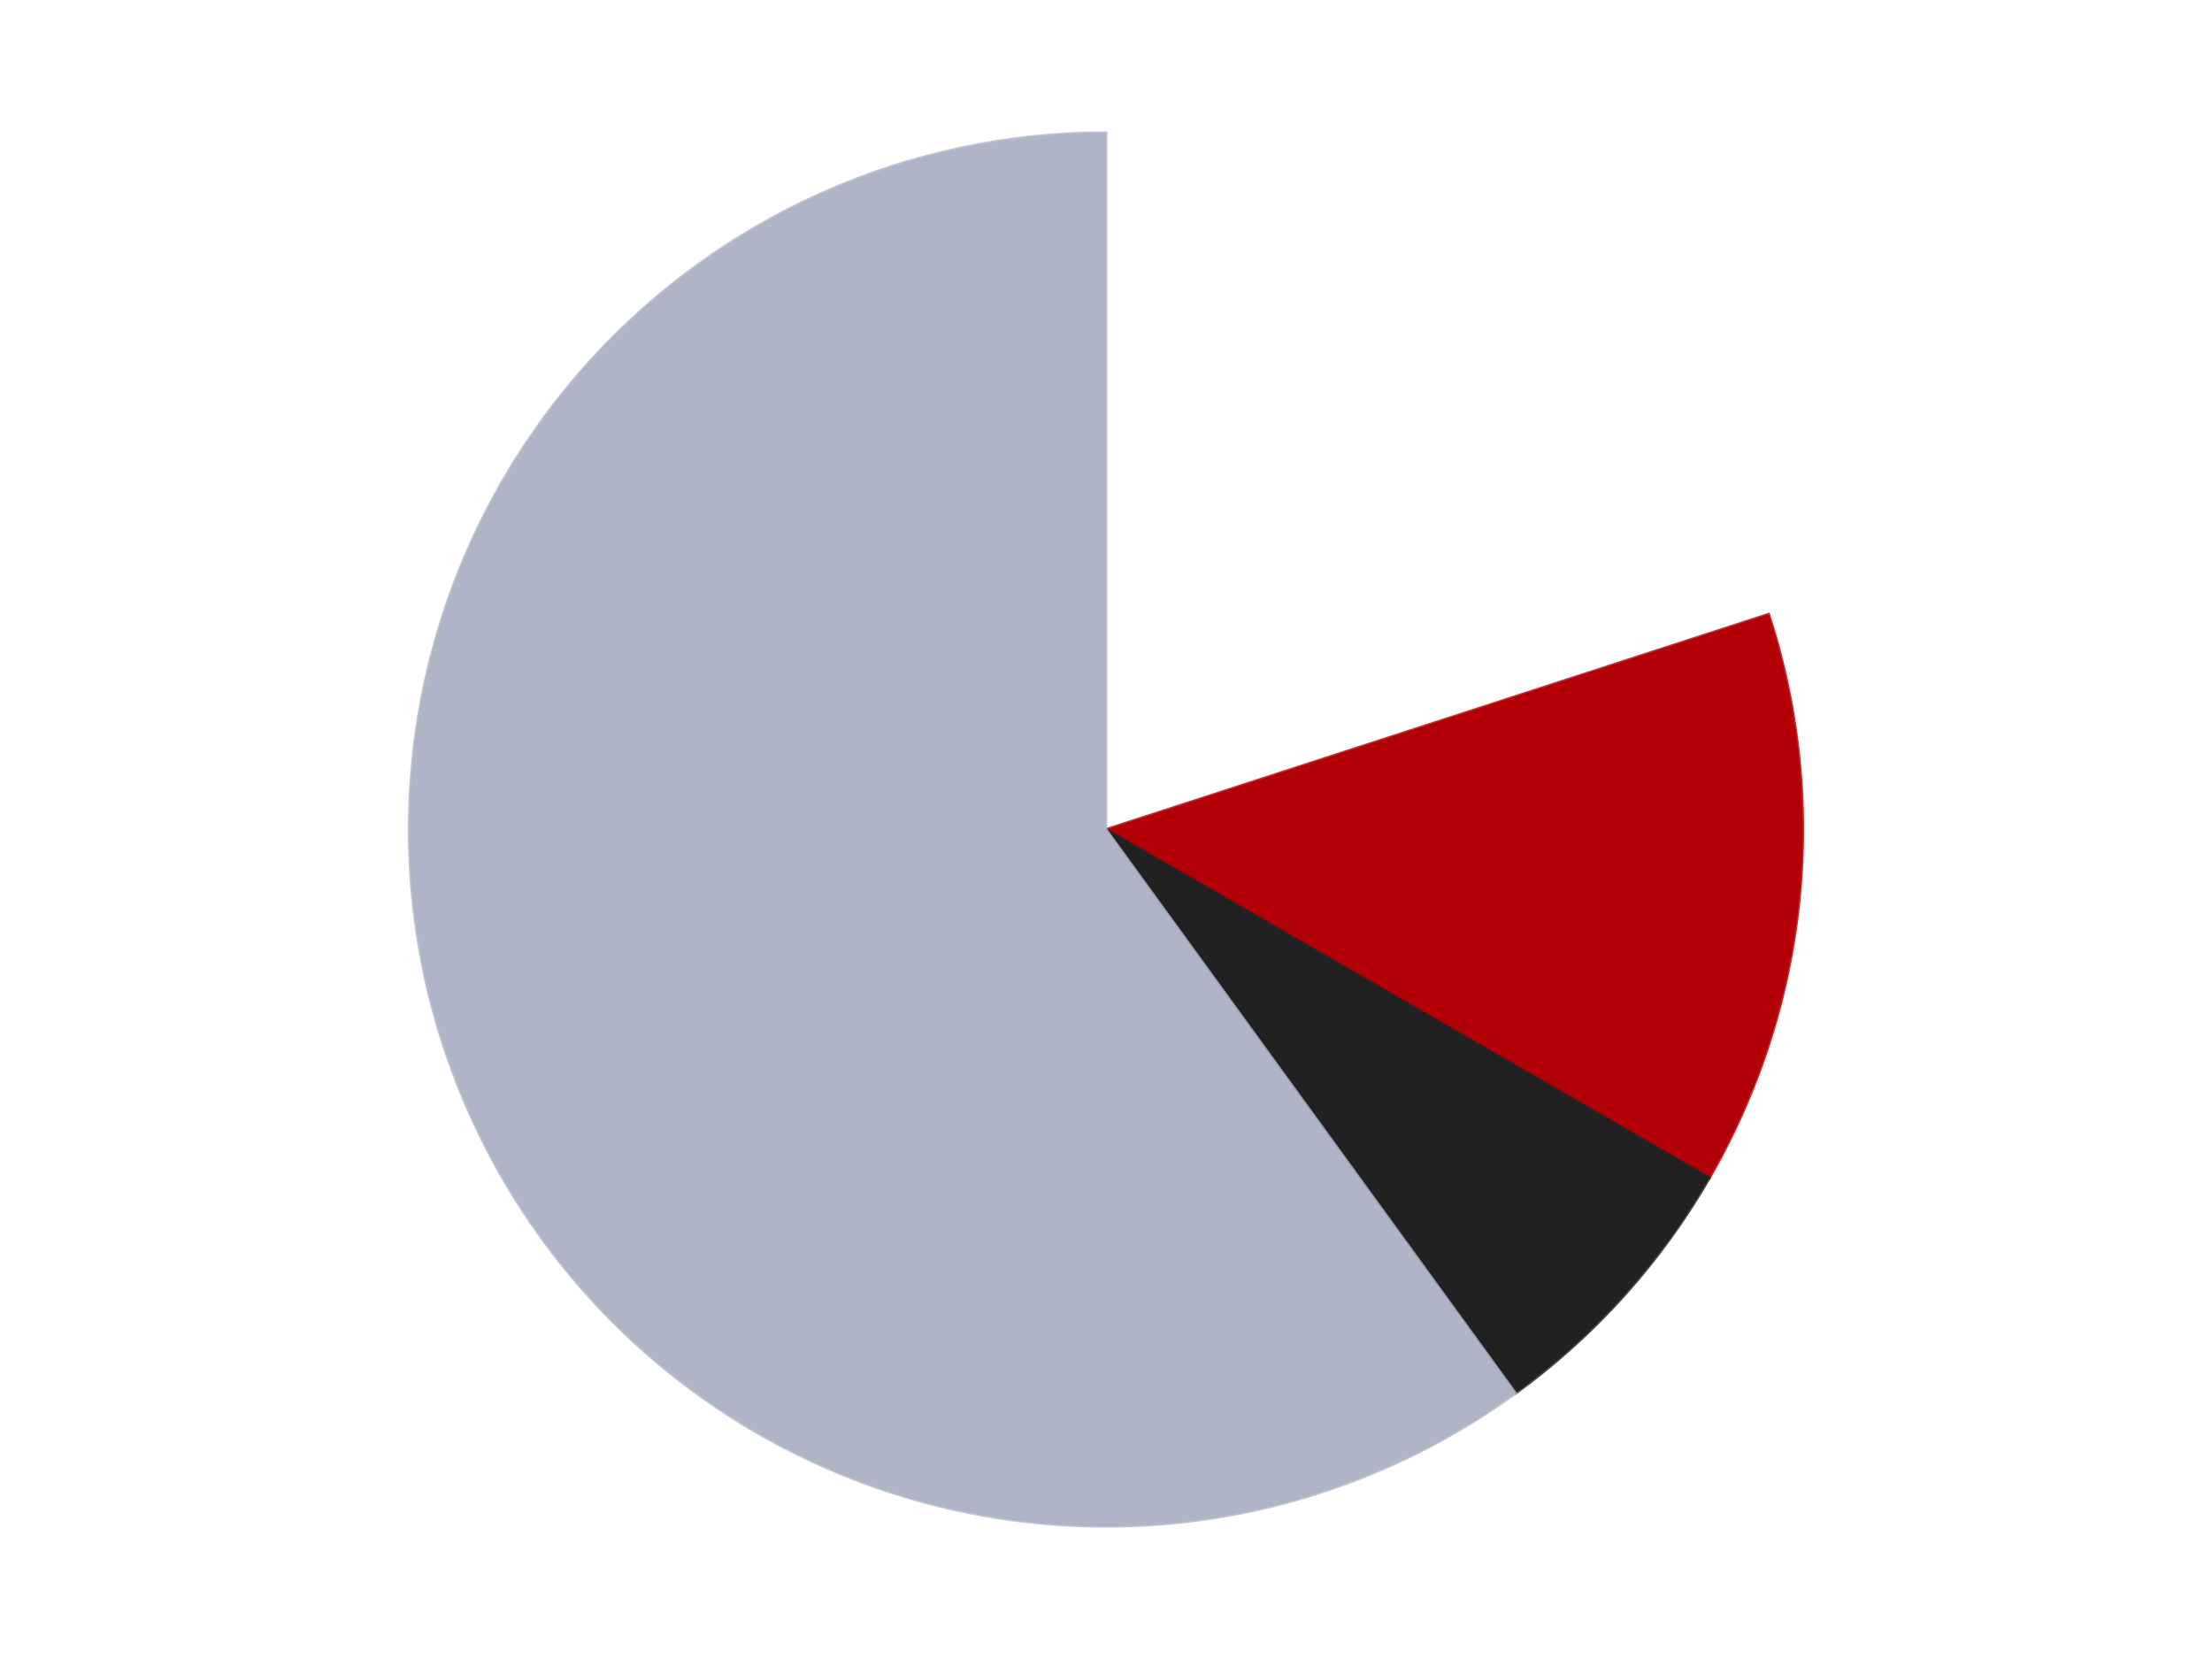 <?xml version='1.0' encoding='utf-8'?>
<svg xmlns="http://www.w3.org/2000/svg" xmlns:xlink="http://www.w3.org/1999/xlink" id="chart-39c4d30d-b7da-4716-824b-74e991e8aee6" class="pygal-chart" viewBox="0 0 800 600"><!--Generated with pygal 3.0.5 (lxml) ©Kozea 2012-2016 on 2024-09-01--><!--http://pygal.org--><!--http://github.com/Kozea/pygal--><defs><style type="text/css">#chart-39c4d30d-b7da-4716-824b-74e991e8aee6{-webkit-user-select:none;-webkit-font-smoothing:antialiased;font-family:Consolas,"Liberation Mono",Menlo,Courier,monospace}#chart-39c4d30d-b7da-4716-824b-74e991e8aee6 .title{font-family:Consolas,"Liberation Mono",Menlo,Courier,monospace;font-size:16px}#chart-39c4d30d-b7da-4716-824b-74e991e8aee6 .legends .legend text{font-family:Consolas,"Liberation Mono",Menlo,Courier,monospace;font-size:14px}#chart-39c4d30d-b7da-4716-824b-74e991e8aee6 .axis text{font-family:Consolas,"Liberation Mono",Menlo,Courier,monospace;font-size:10px}#chart-39c4d30d-b7da-4716-824b-74e991e8aee6 .axis text.major{font-family:Consolas,"Liberation Mono",Menlo,Courier,monospace;font-size:10px}#chart-39c4d30d-b7da-4716-824b-74e991e8aee6 .text-overlay text.value{font-family:Consolas,"Liberation Mono",Menlo,Courier,monospace;font-size:16px}#chart-39c4d30d-b7da-4716-824b-74e991e8aee6 .text-overlay text.label{font-family:Consolas,"Liberation Mono",Menlo,Courier,monospace;font-size:10px}#chart-39c4d30d-b7da-4716-824b-74e991e8aee6 .tooltip{font-family:Consolas,"Liberation Mono",Menlo,Courier,monospace;font-size:14px}#chart-39c4d30d-b7da-4716-824b-74e991e8aee6 text.no_data{font-family:Consolas,"Liberation Mono",Menlo,Courier,monospace;font-size:64px}
#chart-39c4d30d-b7da-4716-824b-74e991e8aee6{background-color:transparent}#chart-39c4d30d-b7da-4716-824b-74e991e8aee6 path,#chart-39c4d30d-b7da-4716-824b-74e991e8aee6 line,#chart-39c4d30d-b7da-4716-824b-74e991e8aee6 rect,#chart-39c4d30d-b7da-4716-824b-74e991e8aee6 circle{-webkit-transition:150ms;-moz-transition:150ms;transition:150ms}#chart-39c4d30d-b7da-4716-824b-74e991e8aee6 .graph &gt; .background{fill:transparent}#chart-39c4d30d-b7da-4716-824b-74e991e8aee6 .plot &gt; .background{fill:transparent}#chart-39c4d30d-b7da-4716-824b-74e991e8aee6 .graph{fill:rgba(0,0,0,.87)}#chart-39c4d30d-b7da-4716-824b-74e991e8aee6 text.no_data{fill:rgba(0,0,0,1)}#chart-39c4d30d-b7da-4716-824b-74e991e8aee6 .title{fill:rgba(0,0,0,1)}#chart-39c4d30d-b7da-4716-824b-74e991e8aee6 .legends .legend text{fill:rgba(0,0,0,.87)}#chart-39c4d30d-b7da-4716-824b-74e991e8aee6 .legends .legend:hover text{fill:rgba(0,0,0,1)}#chart-39c4d30d-b7da-4716-824b-74e991e8aee6 .axis .line{stroke:rgba(0,0,0,1)}#chart-39c4d30d-b7da-4716-824b-74e991e8aee6 .axis .guide.line{stroke:rgba(0,0,0,.54)}#chart-39c4d30d-b7da-4716-824b-74e991e8aee6 .axis .major.line{stroke:rgba(0,0,0,.87)}#chart-39c4d30d-b7da-4716-824b-74e991e8aee6 .axis text.major{fill:rgba(0,0,0,1)}#chart-39c4d30d-b7da-4716-824b-74e991e8aee6 .axis.y .guides:hover .guide.line,#chart-39c4d30d-b7da-4716-824b-74e991e8aee6 .line-graph .axis.x .guides:hover .guide.line,#chart-39c4d30d-b7da-4716-824b-74e991e8aee6 .stackedline-graph .axis.x .guides:hover .guide.line,#chart-39c4d30d-b7da-4716-824b-74e991e8aee6 .xy-graph .axis.x .guides:hover .guide.line{stroke:rgba(0,0,0,1)}#chart-39c4d30d-b7da-4716-824b-74e991e8aee6 .axis .guides:hover text{fill:rgba(0,0,0,1)}#chart-39c4d30d-b7da-4716-824b-74e991e8aee6 .reactive{fill-opacity:1.0;stroke-opacity:.8;stroke-width:1}#chart-39c4d30d-b7da-4716-824b-74e991e8aee6 .ci{stroke:rgba(0,0,0,.87)}#chart-39c4d30d-b7da-4716-824b-74e991e8aee6 .reactive.active,#chart-39c4d30d-b7da-4716-824b-74e991e8aee6 .active .reactive{fill-opacity:0.6;stroke-opacity:.9;stroke-width:4}#chart-39c4d30d-b7da-4716-824b-74e991e8aee6 .ci .reactive.active{stroke-width:1.5}#chart-39c4d30d-b7da-4716-824b-74e991e8aee6 .series text{fill:rgba(0,0,0,1)}#chart-39c4d30d-b7da-4716-824b-74e991e8aee6 .tooltip rect{fill:transparent;stroke:rgba(0,0,0,1);-webkit-transition:opacity 150ms;-moz-transition:opacity 150ms;transition:opacity 150ms}#chart-39c4d30d-b7da-4716-824b-74e991e8aee6 .tooltip .label{fill:rgba(0,0,0,.87)}#chart-39c4d30d-b7da-4716-824b-74e991e8aee6 .tooltip .label{fill:rgba(0,0,0,.87)}#chart-39c4d30d-b7da-4716-824b-74e991e8aee6 .tooltip .legend{font-size:.8em;fill:rgba(0,0,0,.54)}#chart-39c4d30d-b7da-4716-824b-74e991e8aee6 .tooltip .x_label{font-size:.6em;fill:rgba(0,0,0,1)}#chart-39c4d30d-b7da-4716-824b-74e991e8aee6 .tooltip .xlink{font-size:.5em;text-decoration:underline}#chart-39c4d30d-b7da-4716-824b-74e991e8aee6 .tooltip .value{font-size:1.5em}#chart-39c4d30d-b7da-4716-824b-74e991e8aee6 .bound{font-size:.5em}#chart-39c4d30d-b7da-4716-824b-74e991e8aee6 .max-value{font-size:.75em;fill:rgba(0,0,0,.54)}#chart-39c4d30d-b7da-4716-824b-74e991e8aee6 .map-element{fill:transparent;stroke:rgba(0,0,0,.54) !important}#chart-39c4d30d-b7da-4716-824b-74e991e8aee6 .map-element .reactive{fill-opacity:inherit;stroke-opacity:inherit}#chart-39c4d30d-b7da-4716-824b-74e991e8aee6 .color-0,#chart-39c4d30d-b7da-4716-824b-74e991e8aee6 .color-0 a:visited{stroke:#F44336;fill:#F44336}#chart-39c4d30d-b7da-4716-824b-74e991e8aee6 .color-1,#chart-39c4d30d-b7da-4716-824b-74e991e8aee6 .color-1 a:visited{stroke:#3F51B5;fill:#3F51B5}#chart-39c4d30d-b7da-4716-824b-74e991e8aee6 .color-2,#chart-39c4d30d-b7da-4716-824b-74e991e8aee6 .color-2 a:visited{stroke:#009688;fill:#009688}#chart-39c4d30d-b7da-4716-824b-74e991e8aee6 .color-3,#chart-39c4d30d-b7da-4716-824b-74e991e8aee6 .color-3 a:visited{stroke:#FFC107;fill:#FFC107}#chart-39c4d30d-b7da-4716-824b-74e991e8aee6 .text-overlay .color-0 text{fill:black}#chart-39c4d30d-b7da-4716-824b-74e991e8aee6 .text-overlay .color-1 text{fill:black}#chart-39c4d30d-b7da-4716-824b-74e991e8aee6 .text-overlay .color-2 text{fill:black}#chart-39c4d30d-b7da-4716-824b-74e991e8aee6 .text-overlay .color-3 text{fill:black}
#chart-39c4d30d-b7da-4716-824b-74e991e8aee6 text.no_data{text-anchor:middle}#chart-39c4d30d-b7da-4716-824b-74e991e8aee6 .guide.line{fill:none}#chart-39c4d30d-b7da-4716-824b-74e991e8aee6 .centered{text-anchor:middle}#chart-39c4d30d-b7da-4716-824b-74e991e8aee6 .title{text-anchor:middle}#chart-39c4d30d-b7da-4716-824b-74e991e8aee6 .legends .legend text{fill-opacity:1}#chart-39c4d30d-b7da-4716-824b-74e991e8aee6 .axis.x text{text-anchor:middle}#chart-39c4d30d-b7da-4716-824b-74e991e8aee6 .axis.x:not(.web) text[transform]{text-anchor:start}#chart-39c4d30d-b7da-4716-824b-74e991e8aee6 .axis.x:not(.web) text[transform].backwards{text-anchor:end}#chart-39c4d30d-b7da-4716-824b-74e991e8aee6 .axis.y text{text-anchor:end}#chart-39c4d30d-b7da-4716-824b-74e991e8aee6 .axis.y text[transform].backwards{text-anchor:start}#chart-39c4d30d-b7da-4716-824b-74e991e8aee6 .axis.y2 text{text-anchor:start}#chart-39c4d30d-b7da-4716-824b-74e991e8aee6 .axis.y2 text[transform].backwards{text-anchor:end}#chart-39c4d30d-b7da-4716-824b-74e991e8aee6 .axis .guide.line{stroke-dasharray:4,4;stroke:black}#chart-39c4d30d-b7da-4716-824b-74e991e8aee6 .axis .major.guide.line{stroke-dasharray:6,6;stroke:black}#chart-39c4d30d-b7da-4716-824b-74e991e8aee6 .horizontal .axis.y .guide.line,#chart-39c4d30d-b7da-4716-824b-74e991e8aee6 .horizontal .axis.y2 .guide.line,#chart-39c4d30d-b7da-4716-824b-74e991e8aee6 .vertical .axis.x .guide.line{opacity:0}#chart-39c4d30d-b7da-4716-824b-74e991e8aee6 .horizontal .axis.always_show .guide.line,#chart-39c4d30d-b7da-4716-824b-74e991e8aee6 .vertical .axis.always_show .guide.line{opacity:1 !important}#chart-39c4d30d-b7da-4716-824b-74e991e8aee6 .axis.y .guides:hover .guide.line,#chart-39c4d30d-b7da-4716-824b-74e991e8aee6 .axis.y2 .guides:hover .guide.line,#chart-39c4d30d-b7da-4716-824b-74e991e8aee6 .axis.x .guides:hover .guide.line{opacity:1}#chart-39c4d30d-b7da-4716-824b-74e991e8aee6 .axis .guides:hover text{opacity:1}#chart-39c4d30d-b7da-4716-824b-74e991e8aee6 .nofill{fill:none}#chart-39c4d30d-b7da-4716-824b-74e991e8aee6 .subtle-fill{fill-opacity:.2}#chart-39c4d30d-b7da-4716-824b-74e991e8aee6 .dot{stroke-width:1px;fill-opacity:1;stroke-opacity:1}#chart-39c4d30d-b7da-4716-824b-74e991e8aee6 .dot.active{stroke-width:5px}#chart-39c4d30d-b7da-4716-824b-74e991e8aee6 .dot.negative{fill:transparent}#chart-39c4d30d-b7da-4716-824b-74e991e8aee6 text,#chart-39c4d30d-b7da-4716-824b-74e991e8aee6 tspan{stroke:none !important}#chart-39c4d30d-b7da-4716-824b-74e991e8aee6 .series text.active{opacity:1}#chart-39c4d30d-b7da-4716-824b-74e991e8aee6 .tooltip rect{fill-opacity:.95;stroke-width:.5}#chart-39c4d30d-b7da-4716-824b-74e991e8aee6 .tooltip text{fill-opacity:1}#chart-39c4d30d-b7da-4716-824b-74e991e8aee6 .showable{visibility:hidden}#chart-39c4d30d-b7da-4716-824b-74e991e8aee6 .showable.shown{visibility:visible}#chart-39c4d30d-b7da-4716-824b-74e991e8aee6 .gauge-background{fill:rgba(229,229,229,1);stroke:none}#chart-39c4d30d-b7da-4716-824b-74e991e8aee6 .bg-lines{stroke:transparent;stroke-width:2px}</style><script type="text/javascript">window.pygal = window.pygal || {};window.pygal.config = window.pygal.config || {};window.pygal.config['39c4d30d-b7da-4716-824b-74e991e8aee6'] = {"allow_interruptions": false, "box_mode": "extremes", "classes": ["pygal-chart"], "css": ["file://style.css", "file://graph.css"], "defs": [], "disable_xml_declaration": false, "dots_size": 2.5, "dynamic_print_values": false, "explicit_size": false, "fill": false, "force_uri_protocol": "https", "formatter": null, "half_pie": false, "height": 600, "include_x_axis": false, "inner_radius": 0, "interpolate": null, "interpolation_parameters": {}, "interpolation_precision": 250, "inverse_y_axis": false, "js": ["//kozea.github.io/pygal.js/2.0.x/pygal-tooltips.min.js"], "legend_at_bottom": false, "legend_at_bottom_columns": null, "legend_box_size": 12, "logarithmic": false, "margin": 20, "margin_bottom": null, "margin_left": null, "margin_right": null, "margin_top": null, "max_scale": 16, "min_scale": 4, "missing_value_fill_truncation": "x", "no_data_text": "No data", "no_prefix": false, "order_min": null, "pretty_print": false, "print_labels": false, "print_values": false, "print_values_position": "center", "print_zeroes": true, "range": null, "rounded_bars": null, "secondary_range": null, "show_dots": true, "show_legend": false, "show_minor_x_labels": true, "show_minor_y_labels": true, "show_only_major_dots": false, "show_x_guides": false, "show_x_labels": true, "show_y_guides": true, "show_y_labels": true, "spacing": 10, "stack_from_top": false, "strict": false, "stroke": true, "stroke_style": null, "style": {"background": "transparent", "ci_colors": [], "colors": ["#F44336", "#3F51B5", "#009688", "#FFC107", "#FF5722", "#9C27B0", "#03A9F4", "#8BC34A", "#FF9800", "#E91E63", "#2196F3", "#4CAF50", "#FFEB3B", "#673AB7", "#00BCD4", "#CDDC39", "#9E9E9E", "#607D8B"], "dot_opacity": "1", "font_family": "Consolas, \"Liberation Mono\", Menlo, Courier, monospace", "foreground": "rgba(0, 0, 0, .87)", "foreground_strong": "rgba(0, 0, 0, 1)", "foreground_subtle": "rgba(0, 0, 0, .54)", "guide_stroke_color": "black", "guide_stroke_dasharray": "4,4", "label_font_family": "Consolas, \"Liberation Mono\", Menlo, Courier, monospace", "label_font_size": 10, "legend_font_family": "Consolas, \"Liberation Mono\", Menlo, Courier, monospace", "legend_font_size": 14, "major_guide_stroke_color": "black", "major_guide_stroke_dasharray": "6,6", "major_label_font_family": "Consolas, \"Liberation Mono\", Menlo, Courier, monospace", "major_label_font_size": 10, "no_data_font_family": "Consolas, \"Liberation Mono\", Menlo, Courier, monospace", "no_data_font_size": 64, "opacity": "1.0", "opacity_hover": "0.6", "plot_background": "transparent", "stroke_opacity": ".8", "stroke_opacity_hover": ".9", "stroke_width": "1", "stroke_width_hover": "4", "title_font_family": "Consolas, \"Liberation Mono\", Menlo, Courier, monospace", "title_font_size": 16, "tooltip_font_family": "Consolas, \"Liberation Mono\", Menlo, Courier, monospace", "tooltip_font_size": 14, "transition": "150ms", "value_background": "rgba(229, 229, 229, 1)", "value_colors": [], "value_font_family": "Consolas, \"Liberation Mono\", Menlo, Courier, monospace", "value_font_size": 16, "value_label_font_family": "Consolas, \"Liberation Mono\", Menlo, Courier, monospace", "value_label_font_size": 10}, "title": null, "tooltip_border_radius": 0, "tooltip_fancy_mode": true, "truncate_label": null, "truncate_legend": null, "width": 800, "x_label_rotation": 0, "x_labels": null, "x_labels_major": null, "x_labels_major_count": null, "x_labels_major_every": null, "x_title": null, "xrange": null, "y_label_rotation": 0, "y_labels": null, "y_labels_major": null, "y_labels_major_count": null, "y_labels_major_every": null, "y_title": null, "zero": 0, "legends": ["White", "Red", "Black", "Light Bluish Gray"]}</script><script type="text/javascript" xlink:href="https://kozea.github.io/pygal.js/2.0.x/pygal-tooltips.min.js"/></defs><title>Pygal</title><g class="graph pie-graph vertical"><rect x="0" y="0" width="800" height="600" class="background"/><g transform="translate(20, 20)" class="plot"><rect x="0" y="0" width="760" height="560" class="background"/><g class="series serie-0 color-0"><g class="slices"><g class="slice" style="fill: #FFFFFF; stroke: #FFFFFF"><path d="M380 28 A252 252 0 0 1 619.666 202.128 L380 280 A0 0 0 0 0 380 280 z" class="slice reactive tooltip-trigger"/><desc class="value">6</desc><desc class="x centered">454.0609417888516</desc><desc class="y centered">178.06385870875664</desc></g></g></g><g class="series serie-1 color-1"><g class="slices"><g class="slice" style="fill: #B30006; stroke: #B30006"><path d="M619.666 202.128 A252 252 0 0 1 598.238 406 L380 280 A0 0 0 0 0 380 280 z" class="slice reactive tooltip-trigger"/><desc class="value">4</desc><desc class="x centered">505.30975881640245</desc><desc class="y centered">293.1705863717243</desc></g></g></g><g class="series serie-2 color-2"><g class="slices"><g class="slice" style="fill: #212121; stroke: #212121"><path d="M598.238 406 A252 252 0 0 1 528.122 483.872 L380 280 A0 0 0 0 0 380 280 z" class="slice reactive tooltip-trigger"/><desc class="value">2</desc><desc class="x centered">473.6362480101517</desc><desc class="y centered">364.31045640121613</desc></g></g></g><g class="series serie-3 color-3"><g class="slices"><g class="slice" style="fill: #AFB5C7; stroke: #AFB5C7"><path d="M528.122 483.872 A252 252 0 1 1 380 28 L380 280 A0 0 0 1 0 380 280 z" class="slice reactive tooltip-trigger"/><desc class="value">18</desc><desc class="x centered">260.16687894681064</desc><desc class="y centered">318.9361412912434</desc></g></g></g></g><g class="titles"/><g transform="translate(20, 20)" class="plot overlay"><g class="series serie-0 color-0"/><g class="series serie-1 color-1"/><g class="series serie-2 color-2"/><g class="series serie-3 color-3"/></g><g transform="translate(20, 20)" class="plot text-overlay"><g class="series serie-0 color-0"/><g class="series serie-1 color-1"/><g class="series serie-2 color-2"/><g class="series serie-3 color-3"/></g><g transform="translate(20, 20)" class="plot tooltip-overlay"><g transform="translate(0 0)" style="opacity: 0" class="tooltip"><rect rx="0" ry="0" width="0" height="0" class="tooltip-box"/><g class="text"/></g></g></g></svg>